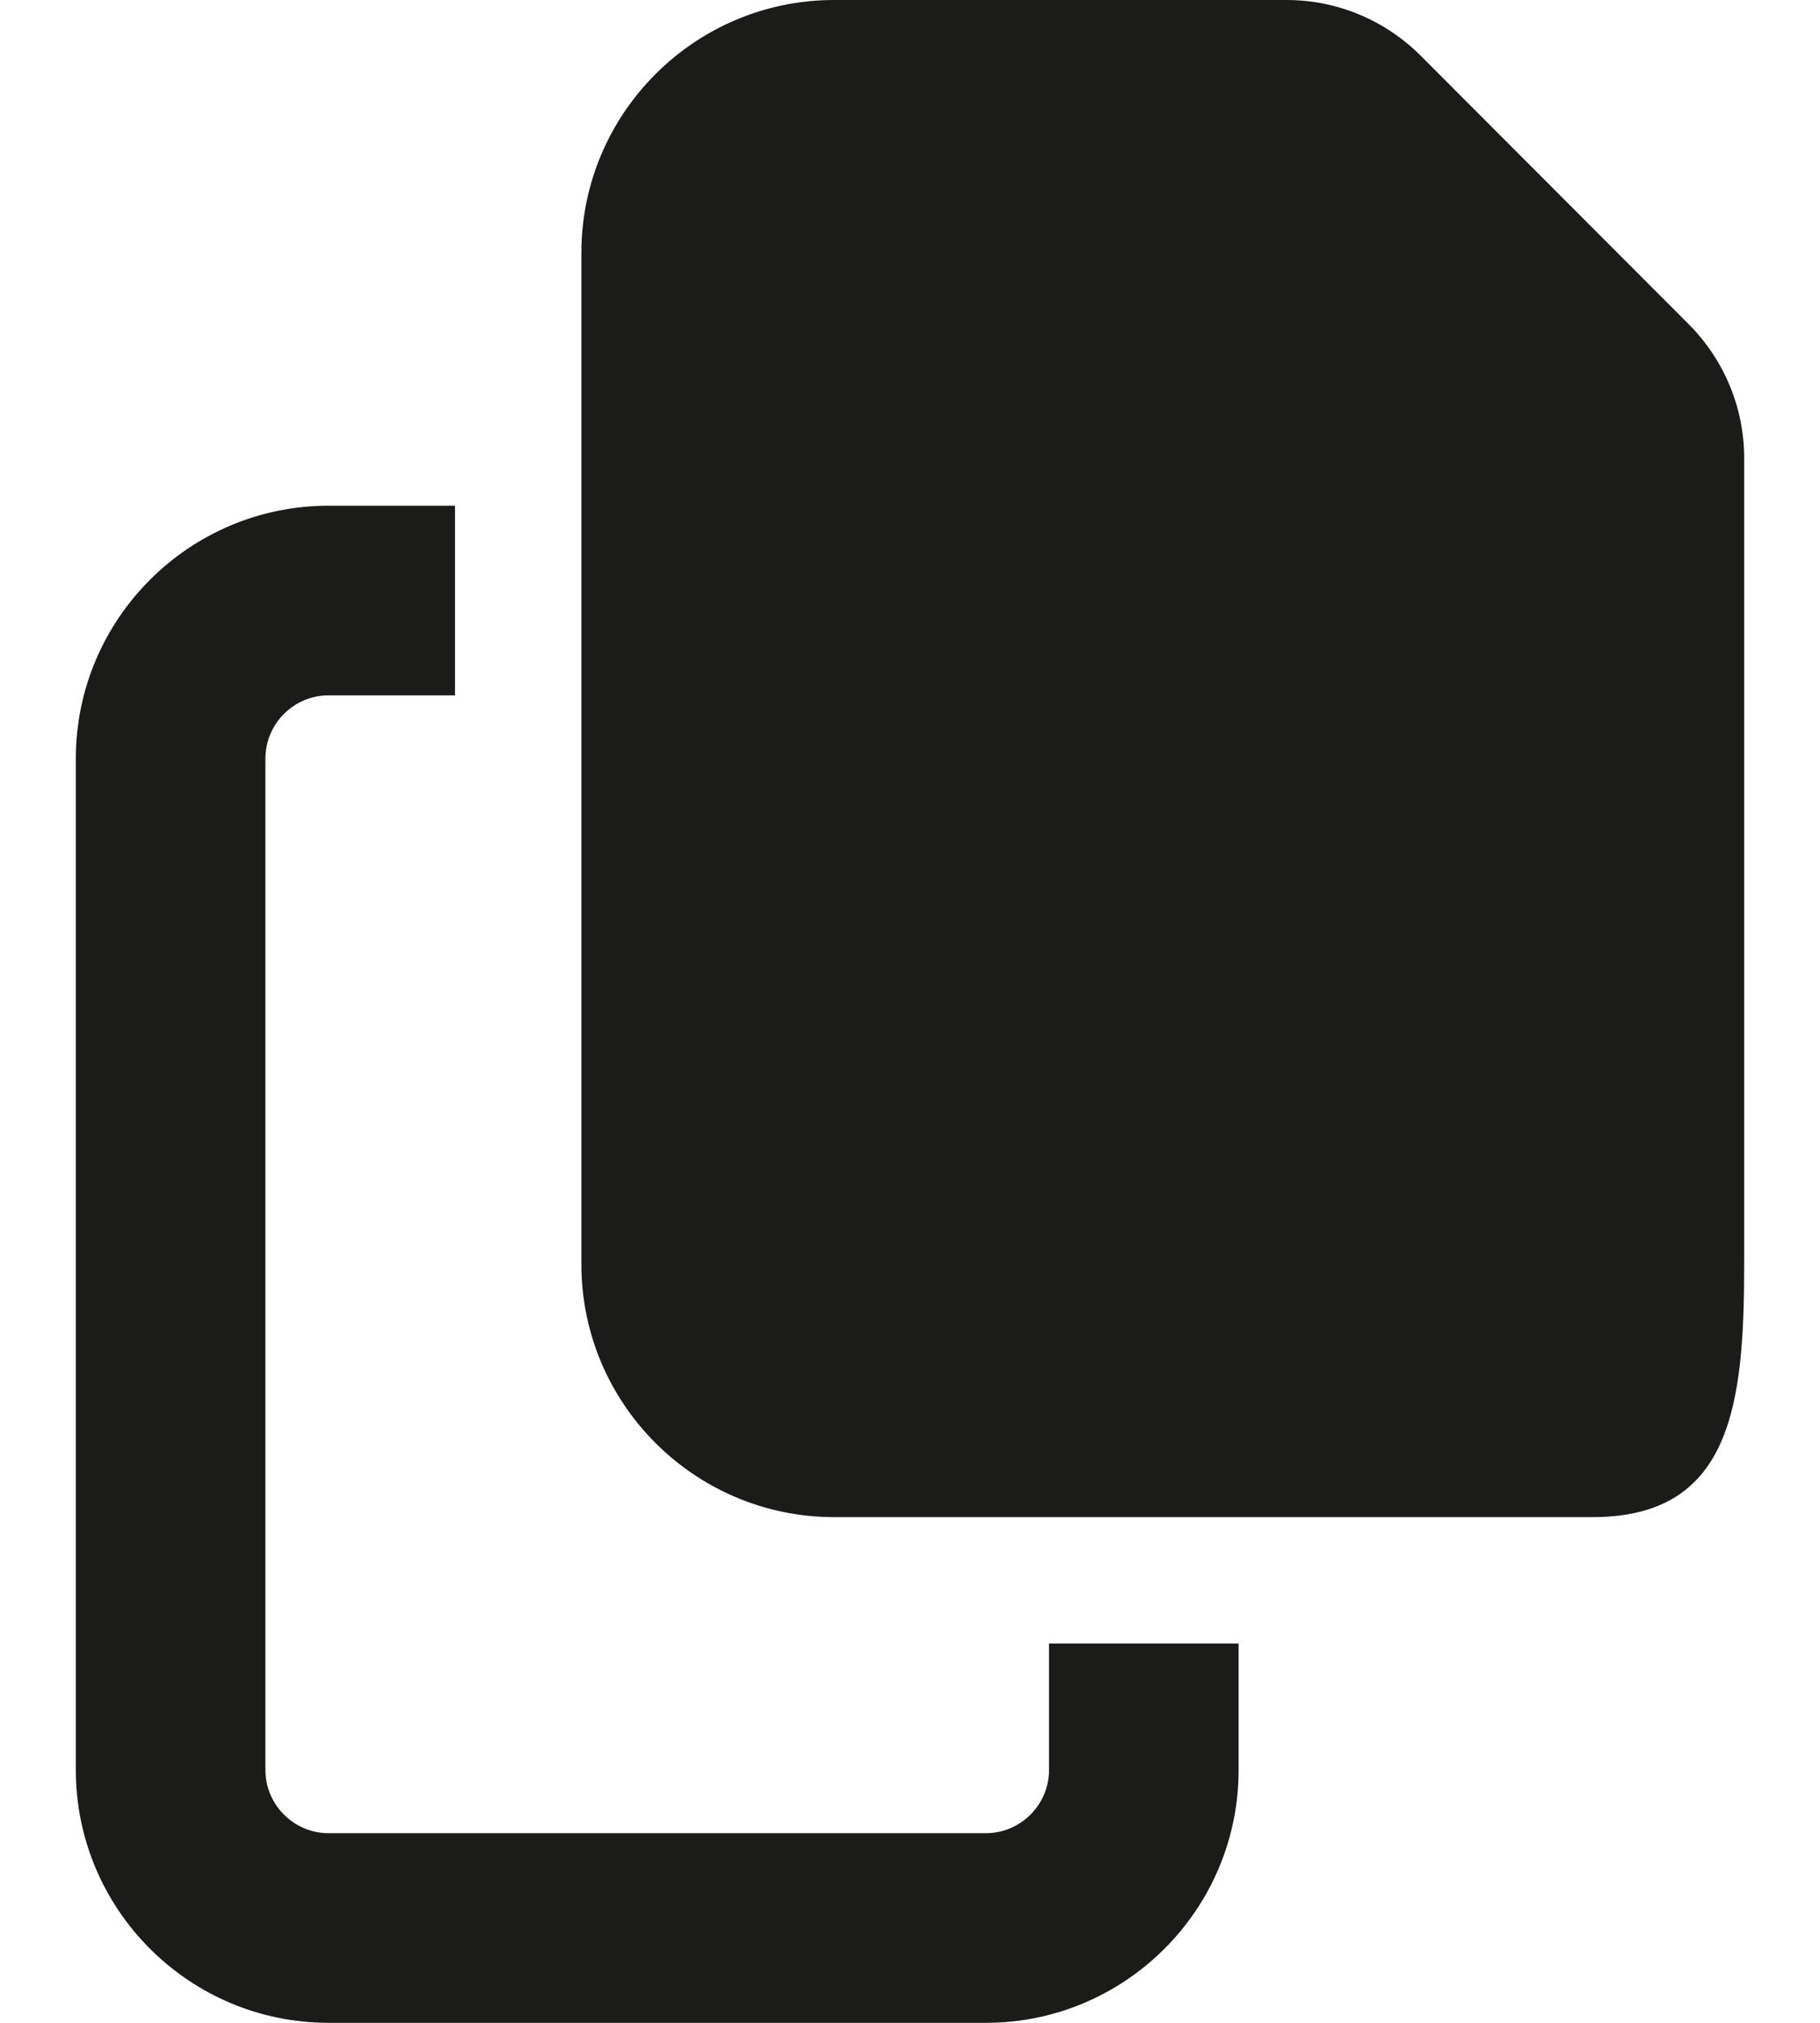 <svg width="18" height="20" viewBox="0 0 18 20" fill="none" xmlns="http://www.w3.org/2000/svg">
<path d="M8.25 15H15.75C17.129 15 17.25 13.879 17.25 12.5V4.527C17.25 4.031 17.051 3.555 16.699 3.203L14.051 0.551C13.699 0.199 13.223 0 12.727 0H8.25C6.871 0 5.75 1.121 5.75 2.5V12.5C5.75 13.879 6.871 15 8.25 15ZM3.25 5C1.871 5 0.75 6.121 0.75 7.5V17.5C0.75 18.879 1.871 20 3.25 20H9.75C11.129 20 12.25 18.879 12.25 17.5V16.25H10.375V17.5C10.375 17.844 10.094 18.125 9.75 18.125H3.25C2.906 18.125 2.625 17.844 2.625 17.5V7.5C2.625 7.156 2.906 6.875 3.25 6.875H4.5V5H3.25Z" fill="#1B1B1A"/>
</svg>

